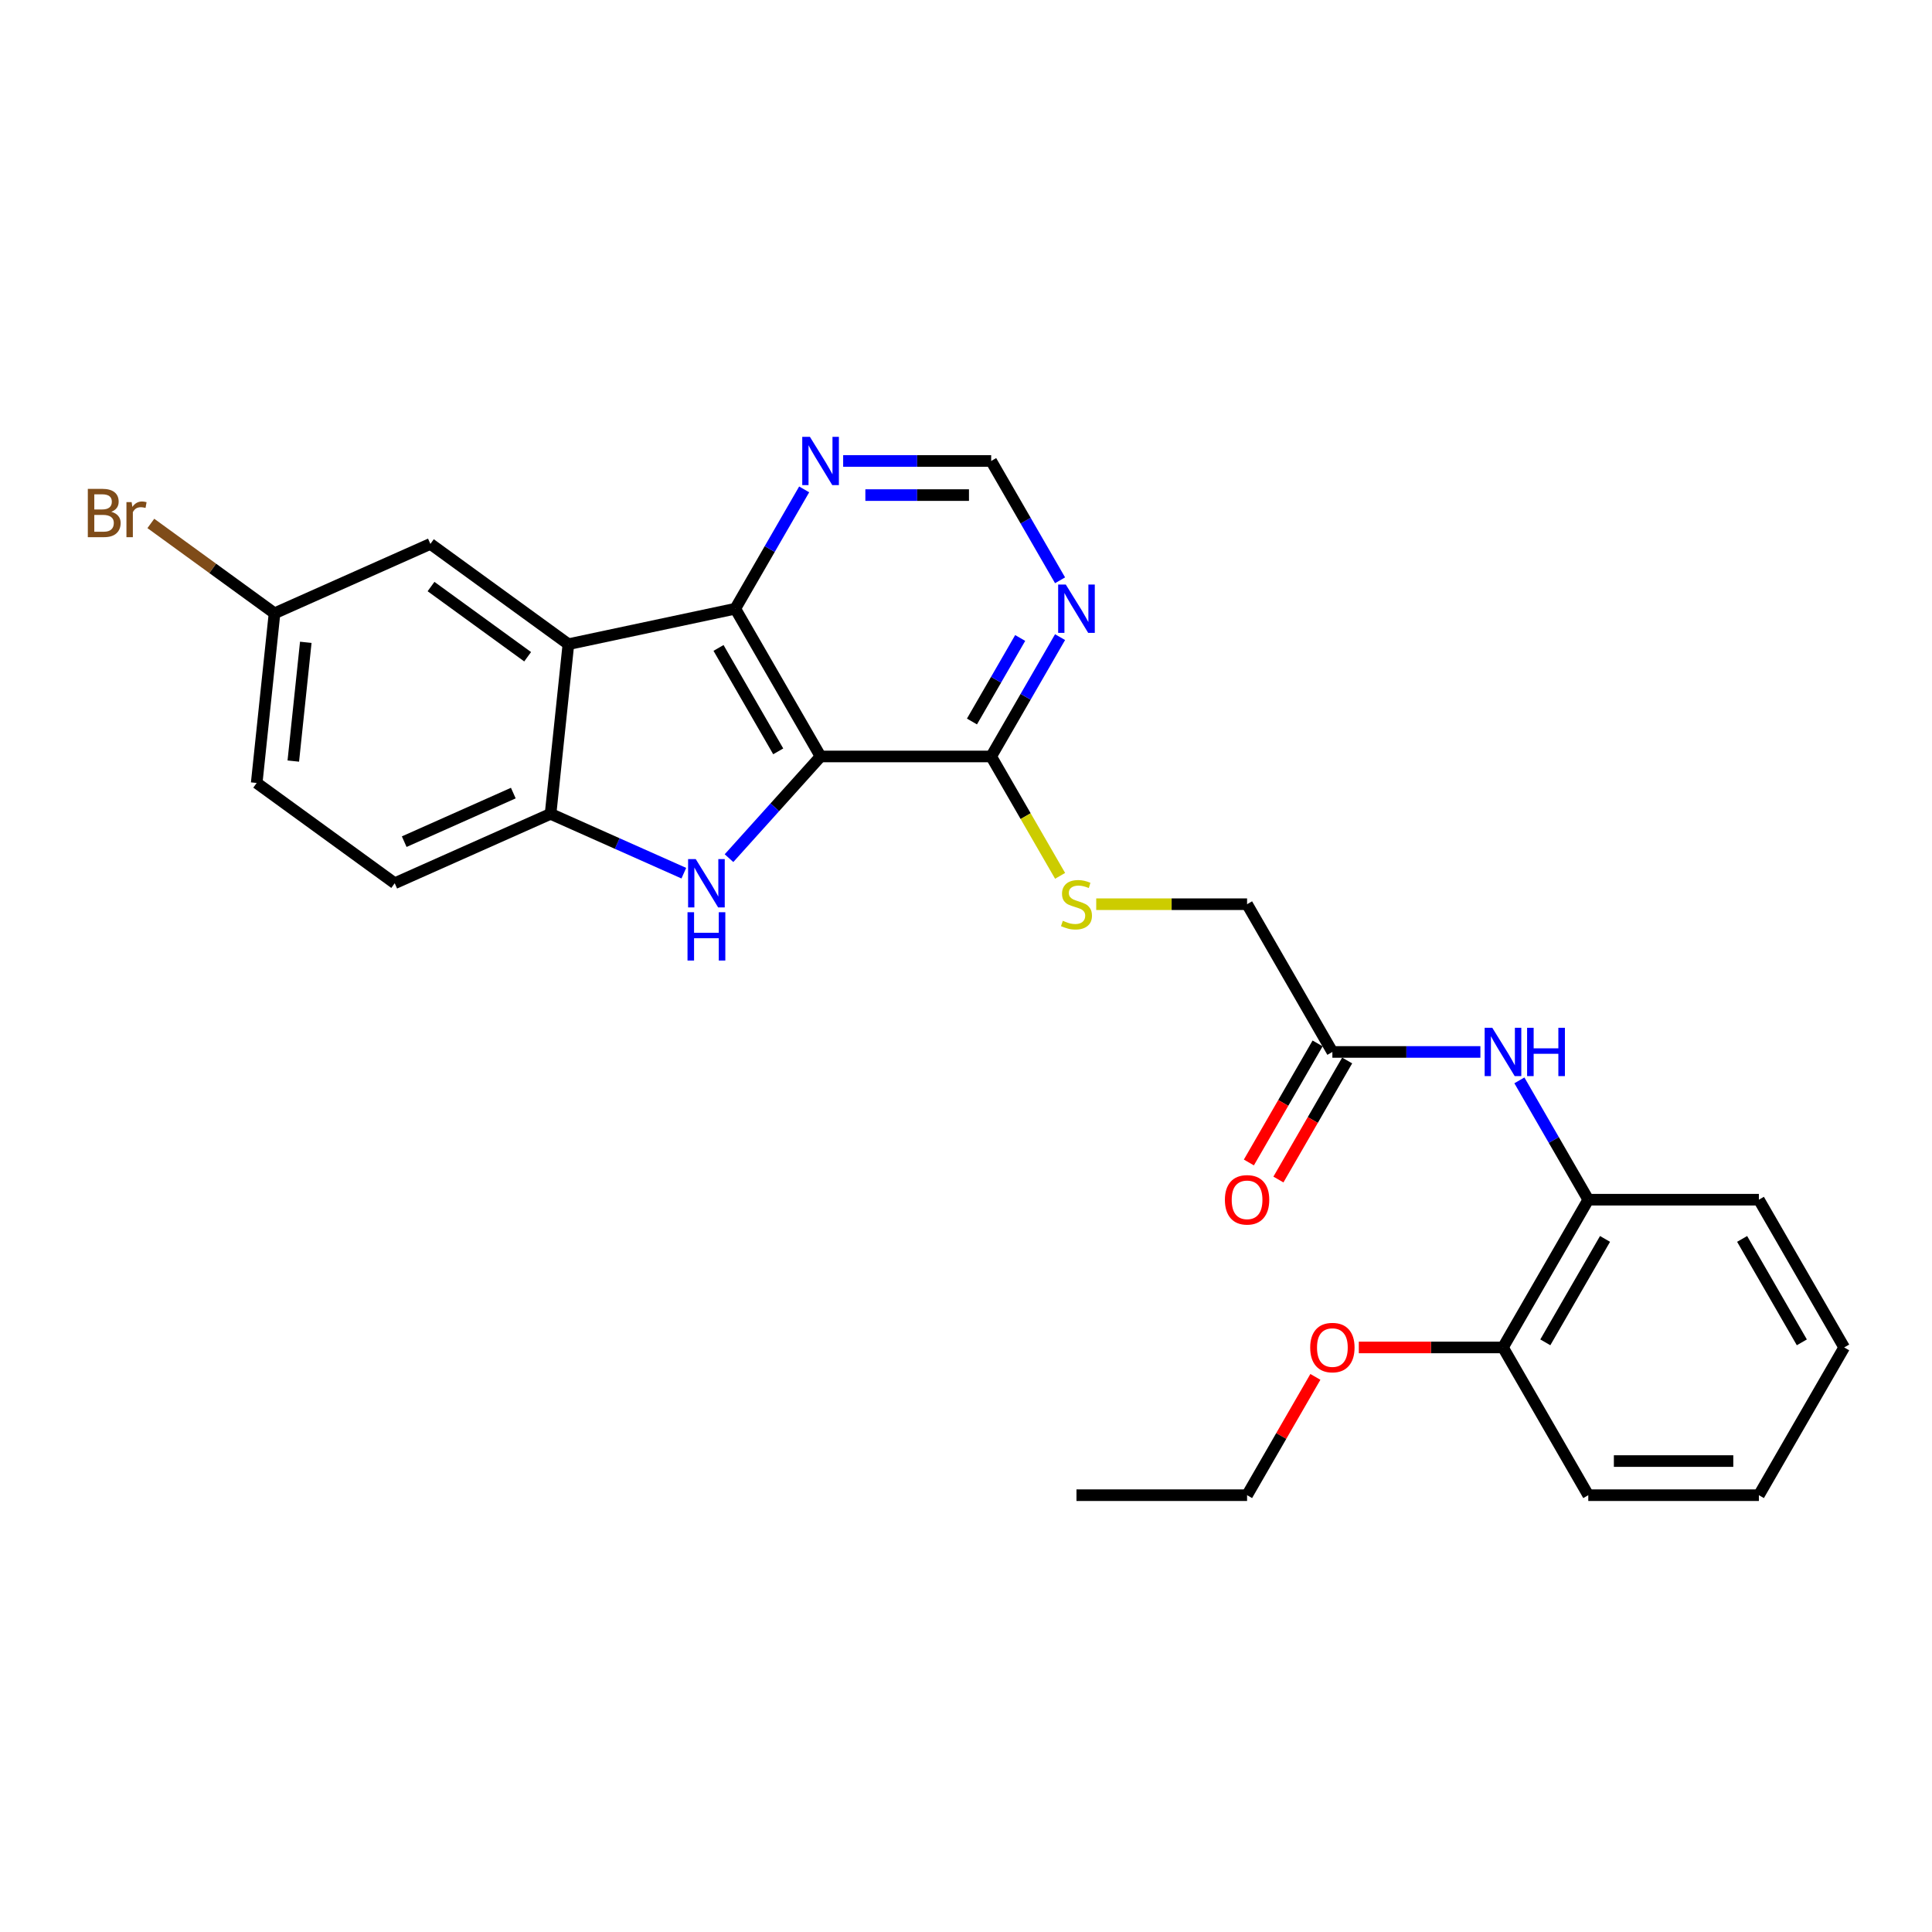 <?xml version='1.0' encoding='iso-8859-1'?>
<svg version='1.1' baseProfile='full'
              xmlns='http://www.w3.org/2000/svg'
                      xmlns:rdkit='http://www.rdkit.org/xml'
                      xmlns:xlink='http://www.w3.org/1999/xlink'
                  xml:space='preserve'
width='1000px' height='1000px' viewBox='0 0 1000 1000'>
<!-- END OF HEADER -->
<rect style='opacity:1.0;fill:#FFFFFF;stroke:none' width='1000' height='1000' x='0' y='0'> </rect>
<path class='bond-0' d='M 424.727,391.543 L 401.03,417.862' style='fill:none;fill-rule:evenodd;stroke:#000000;stroke-width:6px;stroke-linecap:butt;stroke-linejoin:miter;stroke-opacity:1' />
<path class='bond-0' d='M 401.03,417.862 L 377.332,444.18' style='fill:none;fill-rule:evenodd;stroke:#0000FF;stroke-width:6px;stroke-linecap:butt;stroke-linejoin:miter;stroke-opacity:1' />
<path class='bond-1' d='M 424.727,391.543 L 380.576,315.07' style='fill:none;fill-rule:evenodd;stroke:#000000;stroke-width:6px;stroke-linecap:butt;stroke-linejoin:miter;stroke-opacity:1' />
<path class='bond-1' d='M 402.81,388.902 L 371.904,335.371' style='fill:none;fill-rule:evenodd;stroke:#000000;stroke-width:6px;stroke-linecap:butt;stroke-linejoin:miter;stroke-opacity:1' />
<path class='bond-4' d='M 424.727,391.543 L 513.03,391.543' style='fill:none;fill-rule:evenodd;stroke:#000000;stroke-width:6px;stroke-linecap:butt;stroke-linejoin:miter;stroke-opacity:1' />
<path class='bond-3' d='M 353.95,451.959 L 319.461,436.604' style='fill:none;fill-rule:evenodd;stroke:#0000FF;stroke-width:6px;stroke-linecap:butt;stroke-linejoin:miter;stroke-opacity:1' />
<path class='bond-3' d='M 319.461,436.604 L 284.972,421.249' style='fill:none;fill-rule:evenodd;stroke:#000000;stroke-width:6px;stroke-linecap:butt;stroke-linejoin:miter;stroke-opacity:1' />
<path class='bond-2' d='M 380.576,315.07 L 294.202,333.429' style='fill:none;fill-rule:evenodd;stroke:#000000;stroke-width:6px;stroke-linecap:butt;stroke-linejoin:miter;stroke-opacity:1' />
<path class='bond-7' d='M 380.576,315.07 L 398.405,284.189' style='fill:none;fill-rule:evenodd;stroke:#000000;stroke-width:6px;stroke-linecap:butt;stroke-linejoin:miter;stroke-opacity:1' />
<path class='bond-7' d='M 398.405,284.189 L 416.234,253.309' style='fill:none;fill-rule:evenodd;stroke:#0000FF;stroke-width:6px;stroke-linecap:butt;stroke-linejoin:miter;stroke-opacity:1' />
<path class='bond-11' d='M 294.202,333.429 L 222.764,281.526' style='fill:none;fill-rule:evenodd;stroke:#000000;stroke-width:6px;stroke-linecap:butt;stroke-linejoin:miter;stroke-opacity:1' />
<path class='bond-11' d='M 273.106,339.932 L 223.099,303.599' style='fill:none;fill-rule:evenodd;stroke:#000000;stroke-width:6px;stroke-linecap:butt;stroke-linejoin:miter;stroke-opacity:1' />
<path class='bond-27' d='M 294.202,333.429 L 284.972,421.249' style='fill:none;fill-rule:evenodd;stroke:#000000;stroke-width:6px;stroke-linecap:butt;stroke-linejoin:miter;stroke-opacity:1' />
<path class='bond-13' d='M 284.972,421.249 L 204.303,457.165' style='fill:none;fill-rule:evenodd;stroke:#000000;stroke-width:6px;stroke-linecap:butt;stroke-linejoin:miter;stroke-opacity:1' />
<path class='bond-13' d='M 265.689,410.502 L 209.22,435.644' style='fill:none;fill-rule:evenodd;stroke:#000000;stroke-width:6px;stroke-linecap:butt;stroke-linejoin:miter;stroke-opacity:1' />
<path class='bond-5' d='M 513.03,391.543 L 530.859,360.662' style='fill:none;fill-rule:evenodd;stroke:#000000;stroke-width:6px;stroke-linecap:butt;stroke-linejoin:miter;stroke-opacity:1' />
<path class='bond-5' d='M 530.859,360.662 L 548.688,329.781' style='fill:none;fill-rule:evenodd;stroke:#0000FF;stroke-width:6px;stroke-linecap:butt;stroke-linejoin:miter;stroke-opacity:1' />
<path class='bond-5' d='M 503.084,373.448 L 515.565,351.832' style='fill:none;fill-rule:evenodd;stroke:#000000;stroke-width:6px;stroke-linecap:butt;stroke-linejoin:miter;stroke-opacity:1' />
<path class='bond-5' d='M 515.565,351.832 L 528.045,330.215' style='fill:none;fill-rule:evenodd;stroke:#0000FF;stroke-width:6px;stroke-linecap:butt;stroke-linejoin:miter;stroke-opacity:1' />
<path class='bond-9' d='M 513.03,391.543 L 530.869,422.441' style='fill:none;fill-rule:evenodd;stroke:#000000;stroke-width:6px;stroke-linecap:butt;stroke-linejoin:miter;stroke-opacity:1' />
<path class='bond-9' d='M 530.869,422.441 L 548.709,453.34' style='fill:none;fill-rule:evenodd;stroke:#CCCC00;stroke-width:6px;stroke-linecap:butt;stroke-linejoin:miter;stroke-opacity:1' />
<path class='bond-12' d='M 548.688,300.359 L 530.859,269.478' style='fill:none;fill-rule:evenodd;stroke:#0000FF;stroke-width:6px;stroke-linecap:butt;stroke-linejoin:miter;stroke-opacity:1' />
<path class='bond-12' d='M 530.859,269.478 L 513.03,238.598' style='fill:none;fill-rule:evenodd;stroke:#000000;stroke-width:6px;stroke-linecap:butt;stroke-linejoin:miter;stroke-opacity:1' />
<path class='bond-6' d='M 766.248,544.488 L 727.942,544.488' style='fill:none;fill-rule:evenodd;stroke:#0000FF;stroke-width:6px;stroke-linecap:butt;stroke-linejoin:miter;stroke-opacity:1' />
<path class='bond-6' d='M 727.942,544.488 L 689.636,544.488' style='fill:none;fill-rule:evenodd;stroke:#000000;stroke-width:6px;stroke-linecap:butt;stroke-linejoin:miter;stroke-opacity:1' />
<path class='bond-10' d='M 786.433,559.199 L 804.262,590.08' style='fill:none;fill-rule:evenodd;stroke:#0000FF;stroke-width:6px;stroke-linecap:butt;stroke-linejoin:miter;stroke-opacity:1' />
<path class='bond-10' d='M 804.262,590.08 L 822.091,620.961' style='fill:none;fill-rule:evenodd;stroke:#000000;stroke-width:6px;stroke-linecap:butt;stroke-linejoin:miter;stroke-opacity:1' />
<path class='bond-28' d='M 436.419,238.598 L 474.724,238.598' style='fill:none;fill-rule:evenodd;stroke:#0000FF;stroke-width:6px;stroke-linecap:butt;stroke-linejoin:miter;stroke-opacity:1' />
<path class='bond-28' d='M 474.724,238.598 L 513.03,238.598' style='fill:none;fill-rule:evenodd;stroke:#000000;stroke-width:6px;stroke-linecap:butt;stroke-linejoin:miter;stroke-opacity:1' />
<path class='bond-28' d='M 447.91,256.258 L 474.724,256.258' style='fill:none;fill-rule:evenodd;stroke:#0000FF;stroke-width:6px;stroke-linecap:butt;stroke-linejoin:miter;stroke-opacity:1' />
<path class='bond-28' d='M 474.724,256.258 L 501.539,256.258' style='fill:none;fill-rule:evenodd;stroke:#000000;stroke-width:6px;stroke-linecap:butt;stroke-linejoin:miter;stroke-opacity:1' />
<path class='bond-8' d='M 689.636,544.488 L 645.485,468.016' style='fill:none;fill-rule:evenodd;stroke:#000000;stroke-width:6px;stroke-linecap:butt;stroke-linejoin:miter;stroke-opacity:1' />
<path class='bond-15' d='M 681.989,540.073 L 664.201,570.883' style='fill:none;fill-rule:evenodd;stroke:#000000;stroke-width:6px;stroke-linecap:butt;stroke-linejoin:miter;stroke-opacity:1' />
<path class='bond-15' d='M 664.201,570.883 L 646.413,601.693' style='fill:none;fill-rule:evenodd;stroke:#FF0000;stroke-width:6px;stroke-linecap:butt;stroke-linejoin:miter;stroke-opacity:1' />
<path class='bond-15' d='M 697.284,548.903 L 679.495,579.713' style='fill:none;fill-rule:evenodd;stroke:#000000;stroke-width:6px;stroke-linecap:butt;stroke-linejoin:miter;stroke-opacity:1' />
<path class='bond-15' d='M 679.495,579.713 L 661.707,610.523' style='fill:none;fill-rule:evenodd;stroke:#FF0000;stroke-width:6px;stroke-linecap:butt;stroke-linejoin:miter;stroke-opacity:1' />
<path class='bond-16' d='M 567.407,468.016 L 606.446,468.016' style='fill:none;fill-rule:evenodd;stroke:#CCCC00;stroke-width:6px;stroke-linecap:butt;stroke-linejoin:miter;stroke-opacity:1' />
<path class='bond-16' d='M 606.446,468.016 L 645.485,468.016' style='fill:none;fill-rule:evenodd;stroke:#000000;stroke-width:6px;stroke-linecap:butt;stroke-linejoin:miter;stroke-opacity:1' />
<path class='bond-14' d='M 822.091,620.961 L 777.939,697.434' style='fill:none;fill-rule:evenodd;stroke:#000000;stroke-width:6px;stroke-linecap:butt;stroke-linejoin:miter;stroke-opacity:1' />
<path class='bond-14' d='M 830.763,641.262 L 799.857,694.793' style='fill:none;fill-rule:evenodd;stroke:#000000;stroke-width:6px;stroke-linecap:butt;stroke-linejoin:miter;stroke-opacity:1' />
<path class='bond-21' d='M 822.091,620.961 L 910.394,620.961' style='fill:none;fill-rule:evenodd;stroke:#000000;stroke-width:6px;stroke-linecap:butt;stroke-linejoin:miter;stroke-opacity:1' />
<path class='bond-17' d='M 222.764,281.526 L 142.095,317.442' style='fill:none;fill-rule:evenodd;stroke:#000000;stroke-width:6px;stroke-linecap:butt;stroke-linejoin:miter;stroke-opacity:1' />
<path class='bond-18' d='M 204.303,457.165 L 132.865,405.262' style='fill:none;fill-rule:evenodd;stroke:#000000;stroke-width:6px;stroke-linecap:butt;stroke-linejoin:miter;stroke-opacity:1' />
<path class='bond-20' d='M 777.939,697.434 L 740.631,697.434' style='fill:none;fill-rule:evenodd;stroke:#000000;stroke-width:6px;stroke-linecap:butt;stroke-linejoin:miter;stroke-opacity:1' />
<path class='bond-20' d='M 740.631,697.434 L 703.323,697.434' style='fill:none;fill-rule:evenodd;stroke:#FF0000;stroke-width:6px;stroke-linecap:butt;stroke-linejoin:miter;stroke-opacity:1' />
<path class='bond-22' d='M 777.939,697.434 L 822.091,773.906' style='fill:none;fill-rule:evenodd;stroke:#000000;stroke-width:6px;stroke-linecap:butt;stroke-linejoin:miter;stroke-opacity:1' />
<path class='bond-19' d='M 142.095,317.442 L 110.084,294.185' style='fill:none;fill-rule:evenodd;stroke:#000000;stroke-width:6px;stroke-linecap:butt;stroke-linejoin:miter;stroke-opacity:1' />
<path class='bond-19' d='M 110.084,294.185 L 78.074,270.928' style='fill:none;fill-rule:evenodd;stroke:#7F4C19;stroke-width:6px;stroke-linecap:butt;stroke-linejoin:miter;stroke-opacity:1' />
<path class='bond-29' d='M 142.095,317.442 L 132.865,405.262' style='fill:none;fill-rule:evenodd;stroke:#000000;stroke-width:6px;stroke-linecap:butt;stroke-linejoin:miter;stroke-opacity:1' />
<path class='bond-29' d='M 158.274,332.461 L 151.813,393.935' style='fill:none;fill-rule:evenodd;stroke:#000000;stroke-width:6px;stroke-linecap:butt;stroke-linejoin:miter;stroke-opacity:1' />
<path class='bond-23' d='M 680.837,712.675 L 663.161,743.29' style='fill:none;fill-rule:evenodd;stroke:#FF0000;stroke-width:6px;stroke-linecap:butt;stroke-linejoin:miter;stroke-opacity:1' />
<path class='bond-23' d='M 663.161,743.29 L 645.485,773.906' style='fill:none;fill-rule:evenodd;stroke:#000000;stroke-width:6px;stroke-linecap:butt;stroke-linejoin:miter;stroke-opacity:1' />
<path class='bond-25' d='M 910.394,620.961 L 954.545,697.434' style='fill:none;fill-rule:evenodd;stroke:#000000;stroke-width:6px;stroke-linecap:butt;stroke-linejoin:miter;stroke-opacity:1' />
<path class='bond-25' d='M 901.722,641.262 L 932.628,694.793' style='fill:none;fill-rule:evenodd;stroke:#000000;stroke-width:6px;stroke-linecap:butt;stroke-linejoin:miter;stroke-opacity:1' />
<path class='bond-30' d='M 822.091,773.906 L 910.394,773.906' style='fill:none;fill-rule:evenodd;stroke:#000000;stroke-width:6px;stroke-linecap:butt;stroke-linejoin:miter;stroke-opacity:1' />
<path class='bond-30' d='M 835.336,756.246 L 897.148,756.246' style='fill:none;fill-rule:evenodd;stroke:#000000;stroke-width:6px;stroke-linecap:butt;stroke-linejoin:miter;stroke-opacity:1' />
<path class='bond-24' d='M 645.485,773.906 L 557.182,773.906' style='fill:none;fill-rule:evenodd;stroke:#000000;stroke-width:6px;stroke-linecap:butt;stroke-linejoin:miter;stroke-opacity:1' />
<path class='bond-26' d='M 954.545,697.434 L 910.394,773.906' style='fill:none;fill-rule:evenodd;stroke:#000000;stroke-width:6px;stroke-linecap:butt;stroke-linejoin:miter;stroke-opacity:1' />
<path  class='atom-1' d='M 360.113 444.661
L 368.308 457.907
Q 369.12 459.213, 370.427 461.58
Q 371.734 463.946, 371.805 464.088
L 371.805 444.661
L 375.125 444.661
L 375.125 469.669
L 371.699 469.669
L 362.904 455.187
Q 361.879 453.491, 360.784 451.549
Q 359.725 449.606, 359.407 449.006
L 359.407 469.669
L 356.157 469.669
L 356.157 444.661
L 360.113 444.661
' fill='#0000FF'/>
<path  class='atom-1' d='M 355.857 472.169
L 359.248 472.169
L 359.248 482.801
L 372.034 482.801
L 372.034 472.169
L 375.425 472.169
L 375.425 497.177
L 372.034 497.177
L 372.034 485.627
L 359.248 485.627
L 359.248 497.177
L 355.857 497.177
L 355.857 472.169
' fill='#0000FF'/>
<path  class='atom-6' d='M 551.654 302.566
L 559.849 315.812
Q 560.661 317.119, 561.968 319.485
Q 563.275 321.852, 563.345 321.993
L 563.345 302.566
L 566.666 302.566
L 566.666 327.574
L 563.239 327.574
L 554.444 313.092
Q 553.42 311.397, 552.325 309.454
Q 551.266 307.511, 550.948 306.911
L 550.948 327.574
L 547.698 327.574
L 547.698 302.566
L 551.654 302.566
' fill='#0000FF'/>
<path  class='atom-7' d='M 772.412 531.984
L 780.606 545.23
Q 781.419 546.537, 782.725 548.903
Q 784.032 551.27, 784.103 551.411
L 784.103 531.984
L 787.423 531.984
L 787.423 556.992
L 783.997 556.992
L 775.202 542.51
Q 774.178 540.815, 773.083 538.872
Q 772.023 536.929, 771.705 536.329
L 771.705 556.992
L 768.456 556.992
L 768.456 531.984
L 772.412 531.984
' fill='#0000FF'/>
<path  class='atom-7' d='M 790.425 531.984
L 793.816 531.984
L 793.816 542.616
L 806.603 542.616
L 806.603 531.984
L 809.993 531.984
L 809.993 556.992
L 806.603 556.992
L 806.603 545.442
L 793.816 545.442
L 793.816 556.992
L 790.425 556.992
L 790.425 531.984
' fill='#0000FF'/>
<path  class='atom-8' d='M 419.2 226.094
L 427.394 239.339
Q 428.206 240.646, 429.513 243.013
Q 430.82 245.379, 430.891 245.52
L 430.891 226.094
L 434.211 226.094
L 434.211 251.101
L 430.785 251.101
L 421.99 236.62
Q 420.966 234.924, 419.871 232.981
Q 418.811 231.039, 418.493 230.438
L 418.493 251.101
L 415.244 251.101
L 415.244 226.094
L 419.2 226.094
' fill='#0000FF'/>
<path  class='atom-10' d='M 550.118 476.599
Q 550.4 476.705, 551.566 477.199
Q 552.731 477.694, 554.003 478.011
Q 555.31 478.294, 556.581 478.294
Q 558.948 478.294, 560.325 477.164
Q 561.703 475.998, 561.703 473.985
Q 561.703 472.607, 560.997 471.76
Q 560.325 470.912, 559.266 470.453
Q 558.206 469.994, 556.44 469.464
Q 554.215 468.793, 552.873 468.157
Q 551.566 467.521, 550.612 466.179
Q 549.694 464.837, 549.694 462.576
Q 549.694 459.432, 551.813 457.49
Q 553.968 455.547, 558.206 455.547
Q 561.102 455.547, 564.387 456.925
L 563.575 459.644
Q 560.573 458.408, 558.312 458.408
Q 555.875 458.408, 554.533 459.432
Q 553.191 460.421, 553.226 462.152
Q 553.226 463.494, 553.897 464.307
Q 554.603 465.119, 555.592 465.578
Q 556.617 466.038, 558.312 466.567
Q 560.573 467.274, 561.915 467.98
Q 563.257 468.687, 564.211 470.135
Q 565.2 471.548, 565.2 473.985
Q 565.2 477.446, 562.869 479.318
Q 560.573 481.155, 556.723 481.155
Q 554.497 481.155, 552.802 480.661
Q 551.142 480.201, 549.164 479.389
L 550.118 476.599
' fill='#CCCC00'/>
<path  class='atom-16' d='M 634.005 621.031
Q 634.005 615.027, 636.972 611.671
Q 639.939 608.316, 645.485 608.316
Q 651.03 608.316, 653.997 611.671
Q 656.964 615.027, 656.964 621.031
Q 656.964 627.107, 653.962 630.568
Q 650.96 633.994, 645.485 633.994
Q 639.975 633.994, 636.972 630.568
Q 634.005 627.142, 634.005 621.031
M 645.485 631.169
Q 649.3 631.169, 651.348 628.626
Q 653.432 626.047, 653.432 621.031
Q 653.432 616.122, 651.348 613.649
Q 649.3 611.142, 645.485 611.142
Q 641.67 611.142, 639.586 613.614
Q 637.538 616.087, 637.538 621.031
Q 637.538 626.082, 639.586 628.626
Q 641.67 631.169, 645.485 631.169
' fill='#FF0000'/>
<path  class='atom-20' d='M 57.605 264.903
Q 60.007 265.574, 61.208 267.058
Q 62.444 268.506, 62.444 270.661
Q 62.444 274.122, 60.219 276.1
Q 58.029 278.043, 53.861 278.043
L 45.455 278.043
L 45.455 253.035
L 52.837 253.035
Q 57.111 253.035, 59.265 254.766
Q 61.42 256.497, 61.42 259.676
Q 61.42 263.455, 57.605 264.903
M 48.81 255.861
L 48.81 263.702
L 52.837 263.702
Q 55.309 263.702, 56.581 262.713
Q 57.888 261.689, 57.888 259.676
Q 57.888 255.861, 52.837 255.861
L 48.81 255.861
M 53.861 275.217
Q 56.298 275.217, 57.605 274.051
Q 58.912 272.886, 58.912 270.661
Q 58.912 268.612, 57.464 267.588
Q 56.051 266.528, 53.331 266.528
L 48.81 266.528
L 48.81 275.217
L 53.861 275.217
' fill='#7F4C19'/>
<path  class='atom-20' d='M 68.131 259.888
L 68.519 262.395
Q 70.427 259.57, 73.535 259.57
Q 74.524 259.57, 75.866 259.923
L 75.336 262.89
Q 73.817 262.537, 72.97 262.537
Q 71.486 262.537, 70.497 263.137
Q 69.544 263.702, 68.766 265.08
L 68.766 278.043
L 65.446 278.043
L 65.446 259.888
L 68.131 259.888
' fill='#7F4C19'/>
<path  class='atom-21' d='M 678.157 697.504
Q 678.157 691.5, 681.124 688.144
Q 684.091 684.789, 689.636 684.789
Q 695.182 684.789, 698.149 688.144
Q 701.116 691.5, 701.116 697.504
Q 701.116 703.579, 698.113 707.041
Q 695.111 710.467, 689.636 710.467
Q 684.126 710.467, 681.124 707.041
Q 678.157 703.615, 678.157 697.504
M 689.636 707.641
Q 693.451 707.641, 695.5 705.098
Q 697.584 702.52, 697.584 697.504
Q 697.584 692.595, 695.5 690.122
Q 693.451 687.614, 689.636 687.614
Q 685.822 687.614, 683.738 690.087
Q 681.689 692.559, 681.689 697.504
Q 681.689 702.555, 683.738 705.098
Q 685.822 707.641, 689.636 707.641
' fill='#FF0000'/>
</svg>
